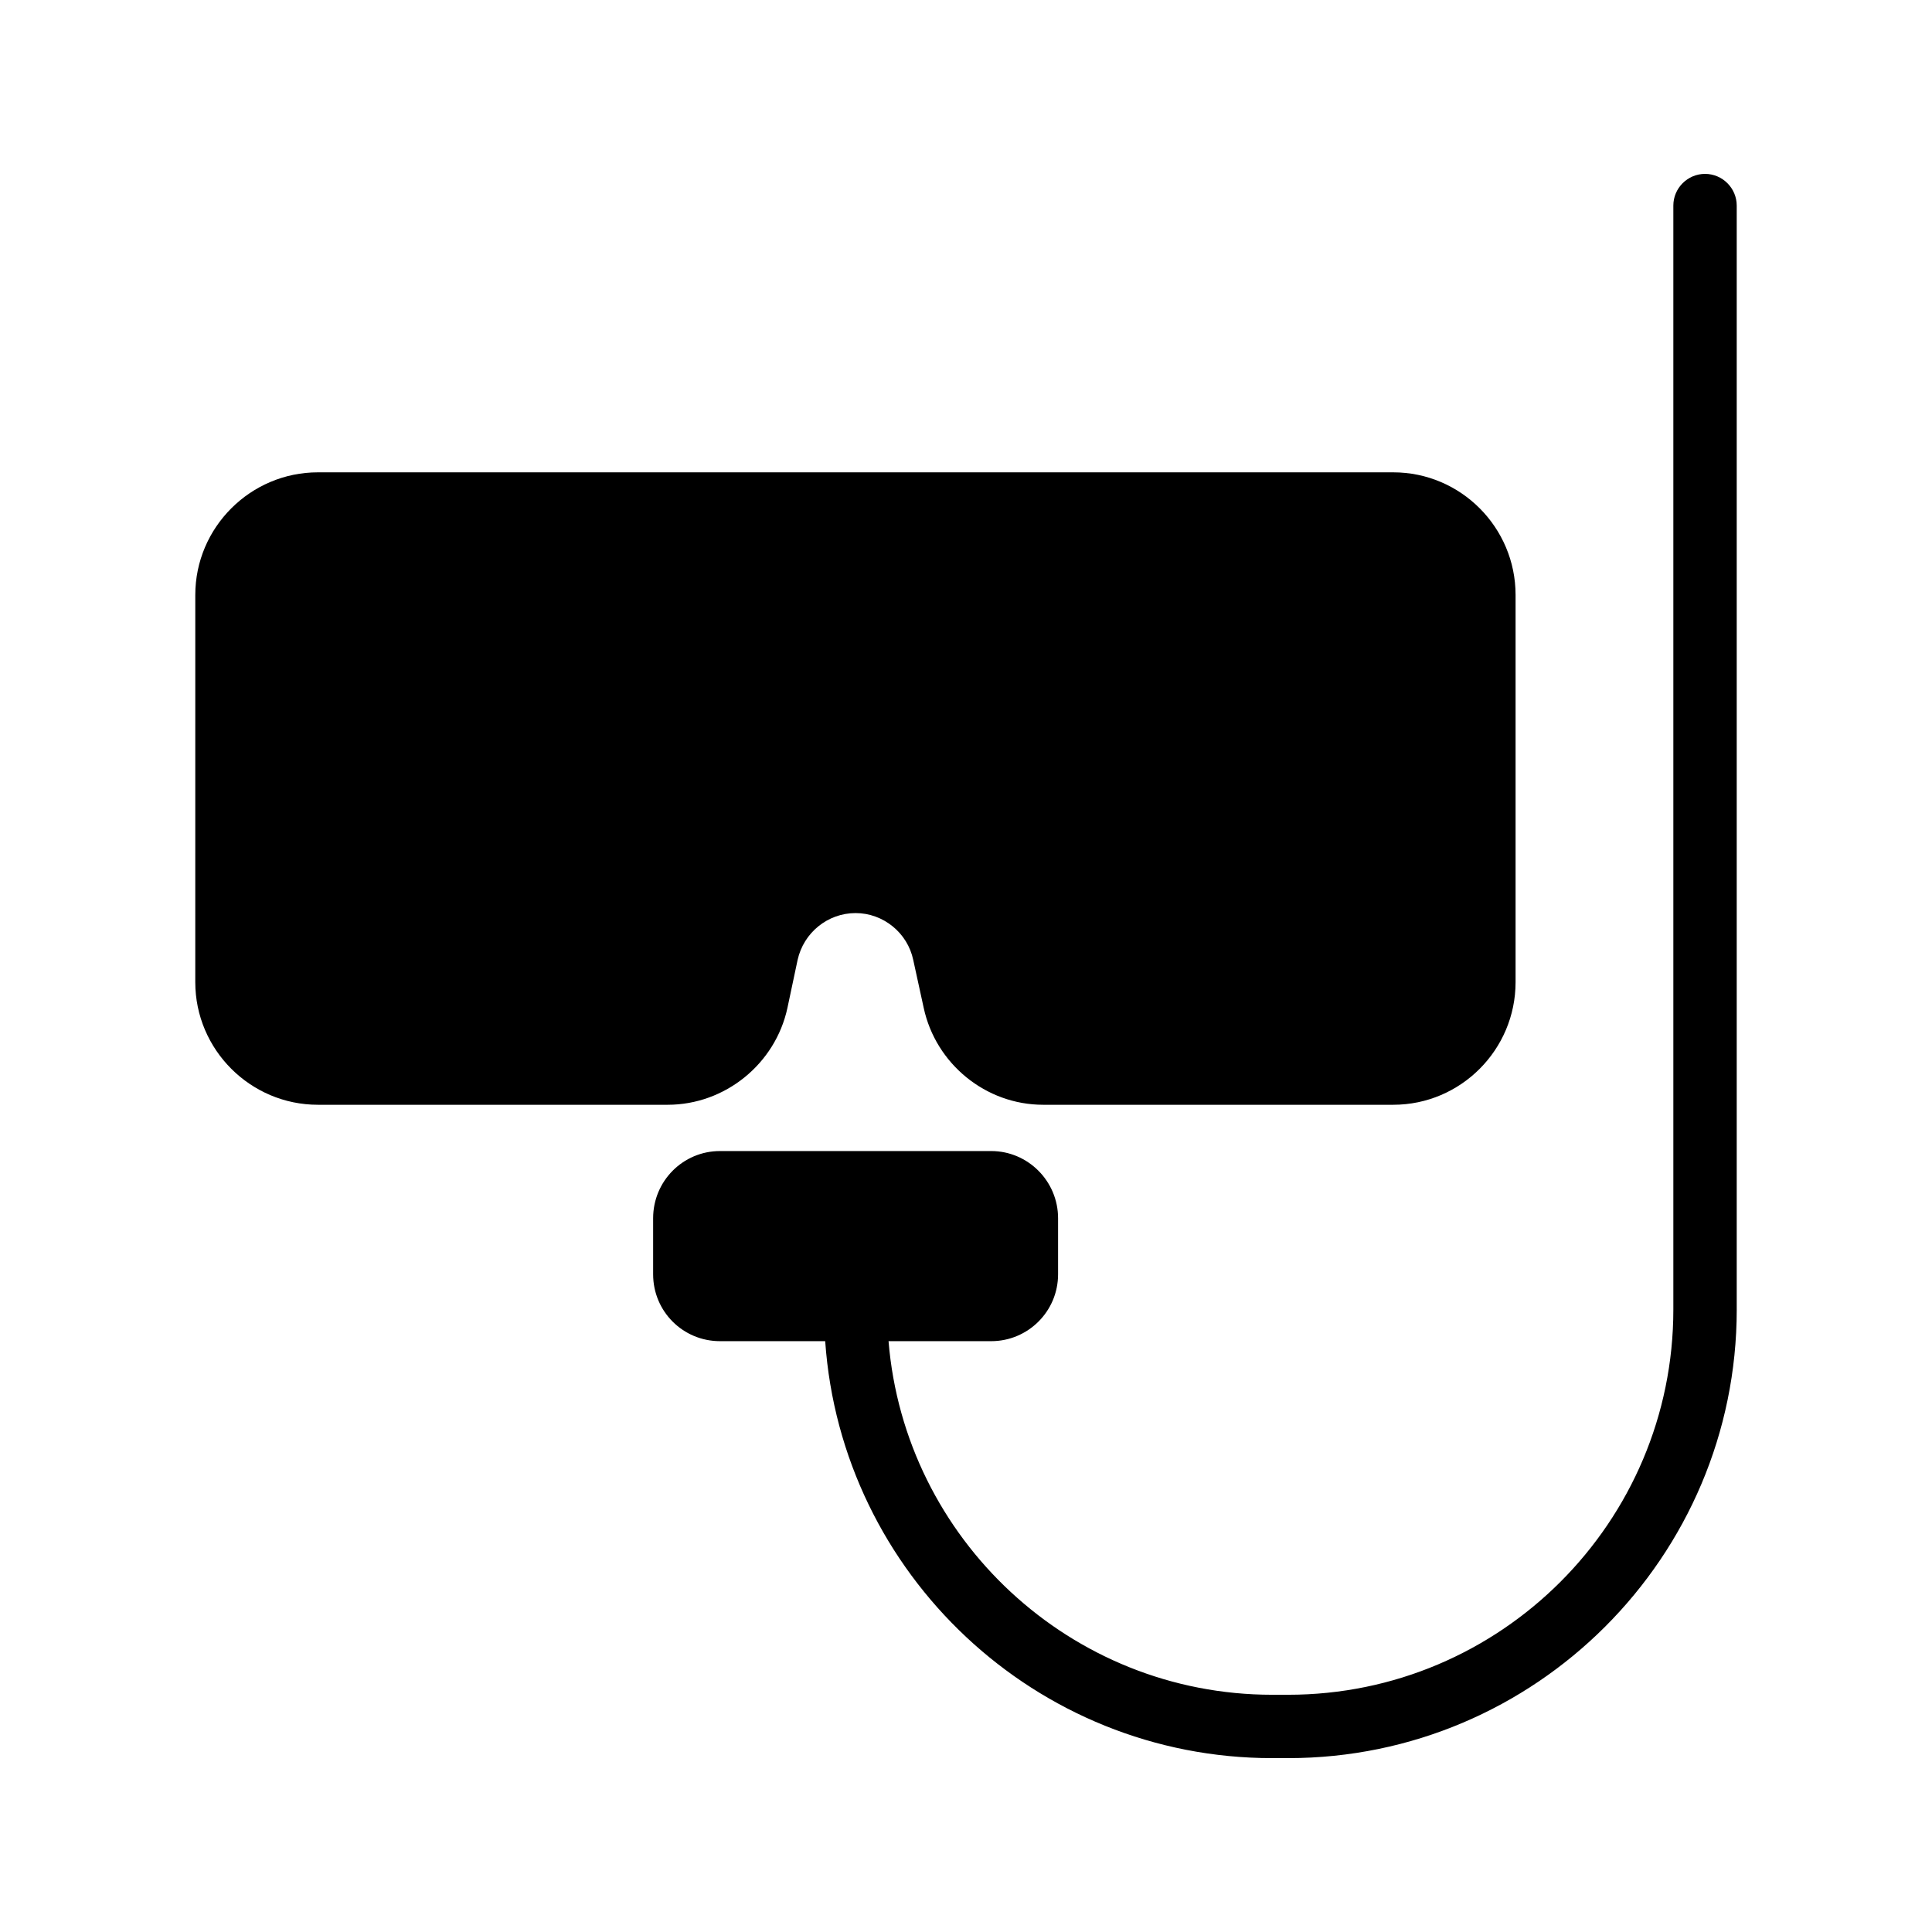 <?xml version="1.0" encoding="UTF-8"?>
<!-- Uploaded to: SVG Repo, www.svgrepo.com, Generator: SVG Repo Mixer Tools -->
<svg fill="#000000" width="800px" height="800px" version="1.1" viewBox="144 144 512 512" xmlns="http://www.w3.org/2000/svg">
 <g>
  <path d="m604.25 491.02v-292.54c0-4.617-3.777-8.398-8.398-8.398-4.617 0-8.398 3.777-8.398 8.398v292.55c0.004 56.34-45.758 102.1-102.1 102.1h-4.199c-53.402 0-97.402-41.312-101.68-93.707h27.207c9.742 0 17.719-7.894 17.719-17.719v-14.863c0-9.824-7.977-17.801-17.719-17.801h-71.875c-9.824 0-17.719 7.977-17.719 17.801v14.863c0 9.824 7.894 17.719 17.719 17.719h27.879c4.277 61.715 55.832 110.5 118.47 110.5h4.199c65.578 0 118.9-53.32 118.9-118.9z"/>
  <path d="m195.75 404.28c0 17.887 14.609 32.496 32.496 32.496h92.699c15.199 0 28.551-10.832 31.738-25.695l2.688-12.68c1.594-7.223 7.977-12.426 15.367-12.426 7.305 0 13.77 5.207 15.281 12.426l2.769 12.68c3.191 14.863 16.457 25.695 31.656 25.695h92.785c17.887 0 32.414-14.609 32.414-32.496v-102.61c0-17.887-14.527-32.496-32.414-32.496h-284.98c-17.887 0-32.496 14.609-32.496 32.496z"/>
 </g>
</svg>